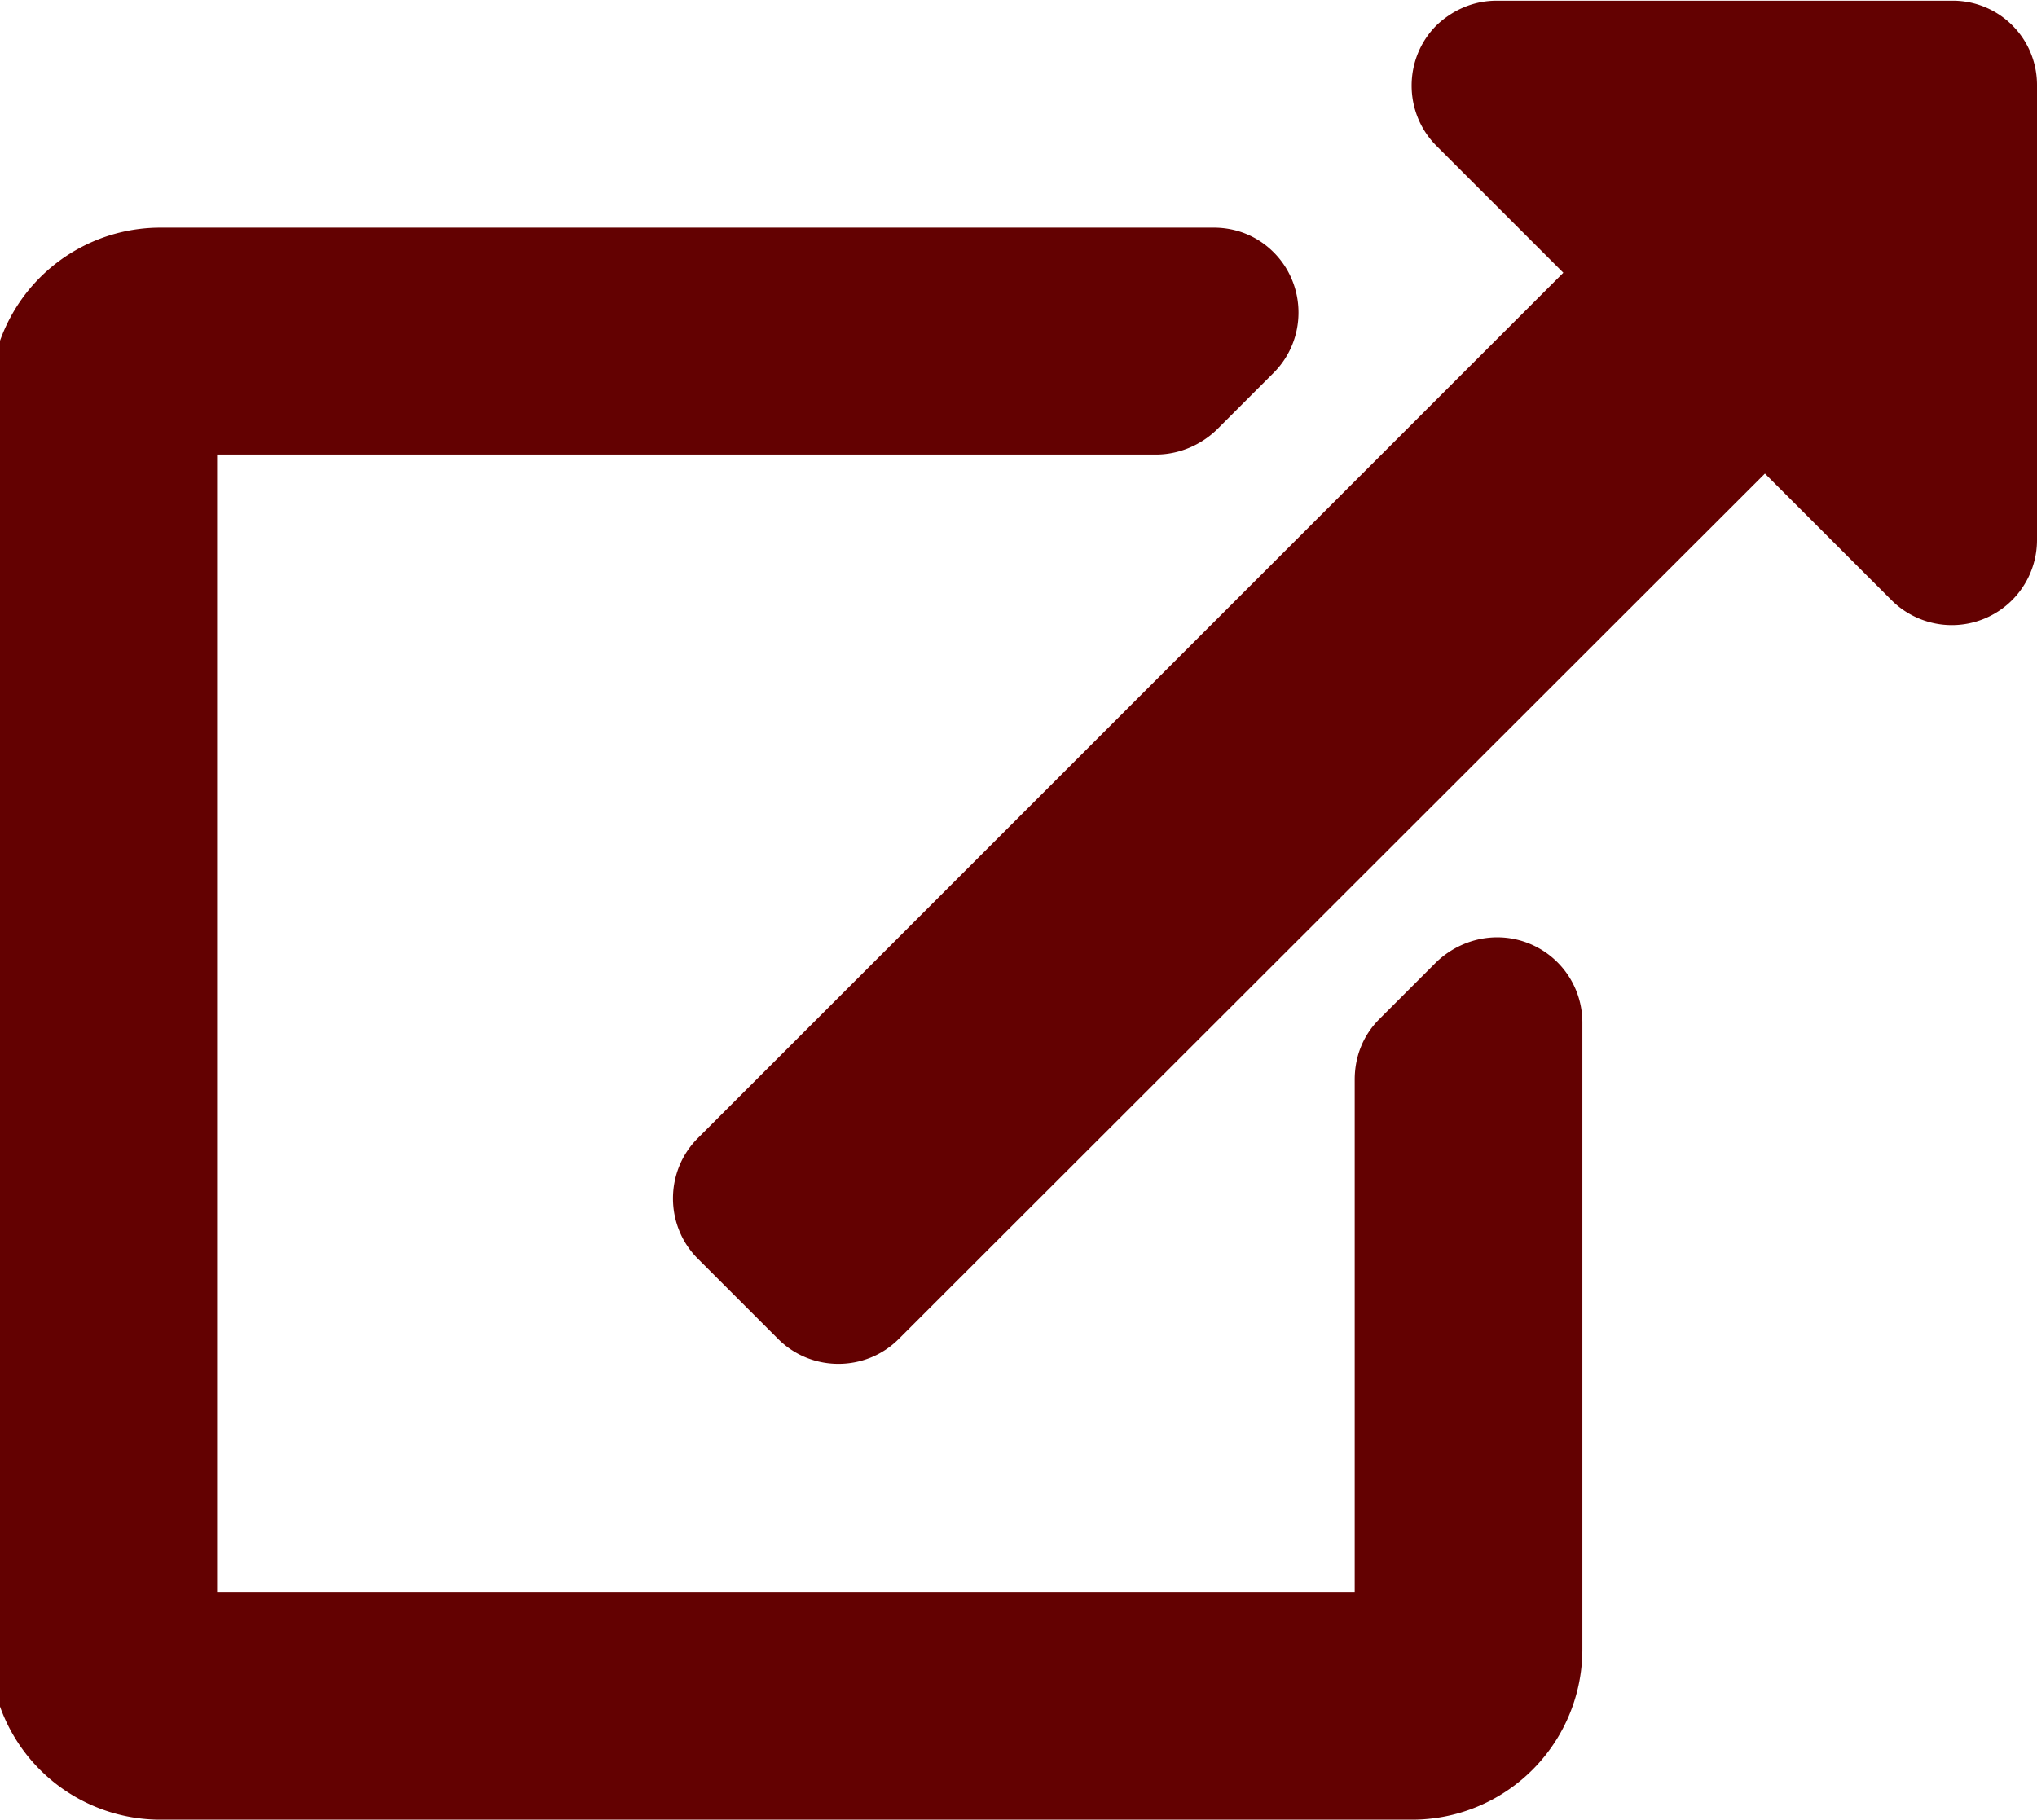 <svg xmlns="http://www.w3.org/2000/svg" viewBox="0 0 289 258.2" xmlns:v="https://vecta.io/nano"><path d="M289 12.1v64.5a12.08 12.08 0 0 1-12.1 12.1c-3.2 0-6.3-1.3-8.5-3.5l-18-18L127.5 190c-4.7 4.7-12.4 4.7-17.1 0L99 178.6c-4.7-4.7-4.7-12.4 0-17.1L221.8 38.7l-18-18c-4.7-4.7-4.7-12.4 0-17.1 2.3-2.2 5.3-3.5 8.5-3.5h64.5a11.95 11.95 0 0 1 12.2 12zm-85.2 124.4l-8.1 8.1c-2.3 2.3-3.5 5.3-3.5 8.6v72.7H30.8V64.5H164c3.2 0 6.3-1.3 8.6-3.5l8.1-8.1c4.7-4.7 4.7-12.4 0-17.1-2.3-2.3-5.3-3.5-8.5-3.5H22.8A24.16 24.16 0 0 0-1.4 56.5V234a24.16 24.16 0 0 0 24.2 24.2h0 177.5a24.16 24.16 0 0 0 24.2-24.2h0v-88.9a12.08 12.08 0 0 0-12.1-12.1c-3.2 0-6.3 1.3-8.6 3.5z" fill="#630101"/></svg>